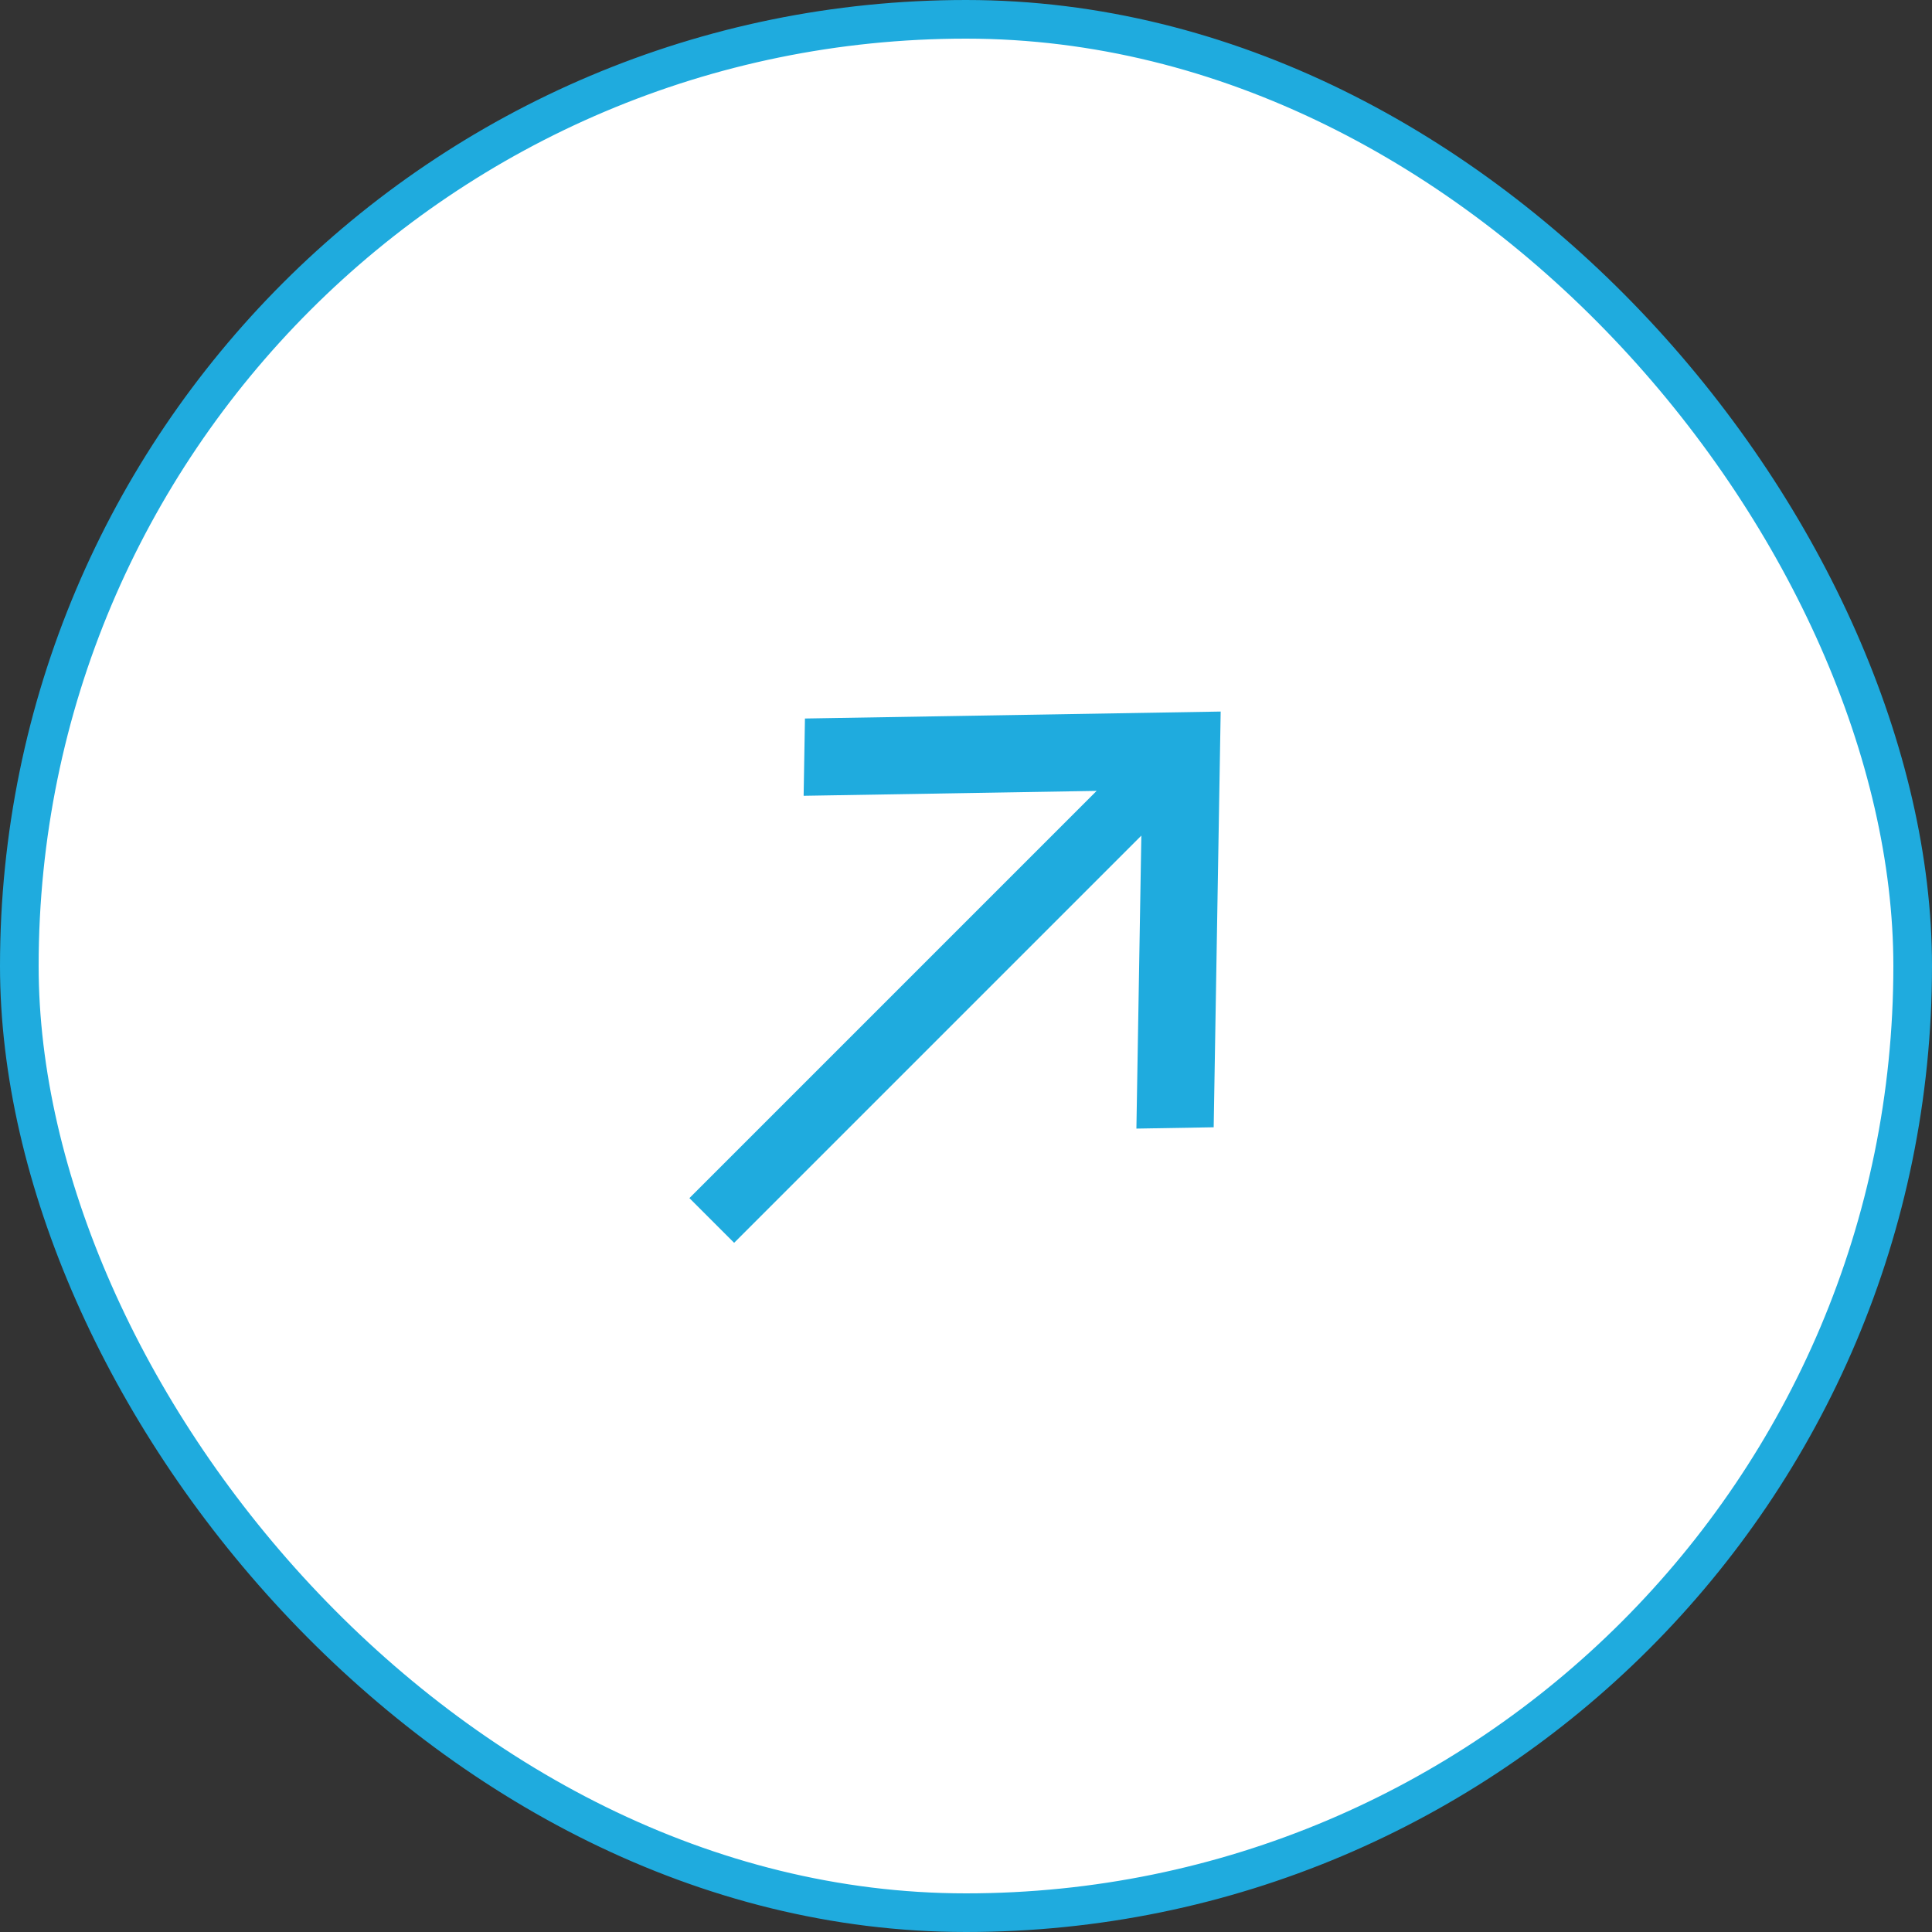 <?xml version="1.0" encoding="UTF-8"?> <svg xmlns="http://www.w3.org/2000/svg" width="50" height="50" viewBox="0 0 50 50" fill="none"><rect x="0" y="0" width="50" height="50" fill="#333333" stroke="none"/><rect x="0.5" y="0.5" width="49" height="49" rx="24.5" fill="white"></rect><rect x="0.5" y="0.5" width="49" height="49" rx="24.5" stroke="#1FABDE"></rect><path d="M28.381 20.468L20.798 20.595L20.832 18.595L31.591 18.415L31.41 29.174L29.41 29.208L29.538 21.625L18.999 32.164L17.842 31.007L28.381 20.468Z" fill="#1FABDE"></path></svg> 